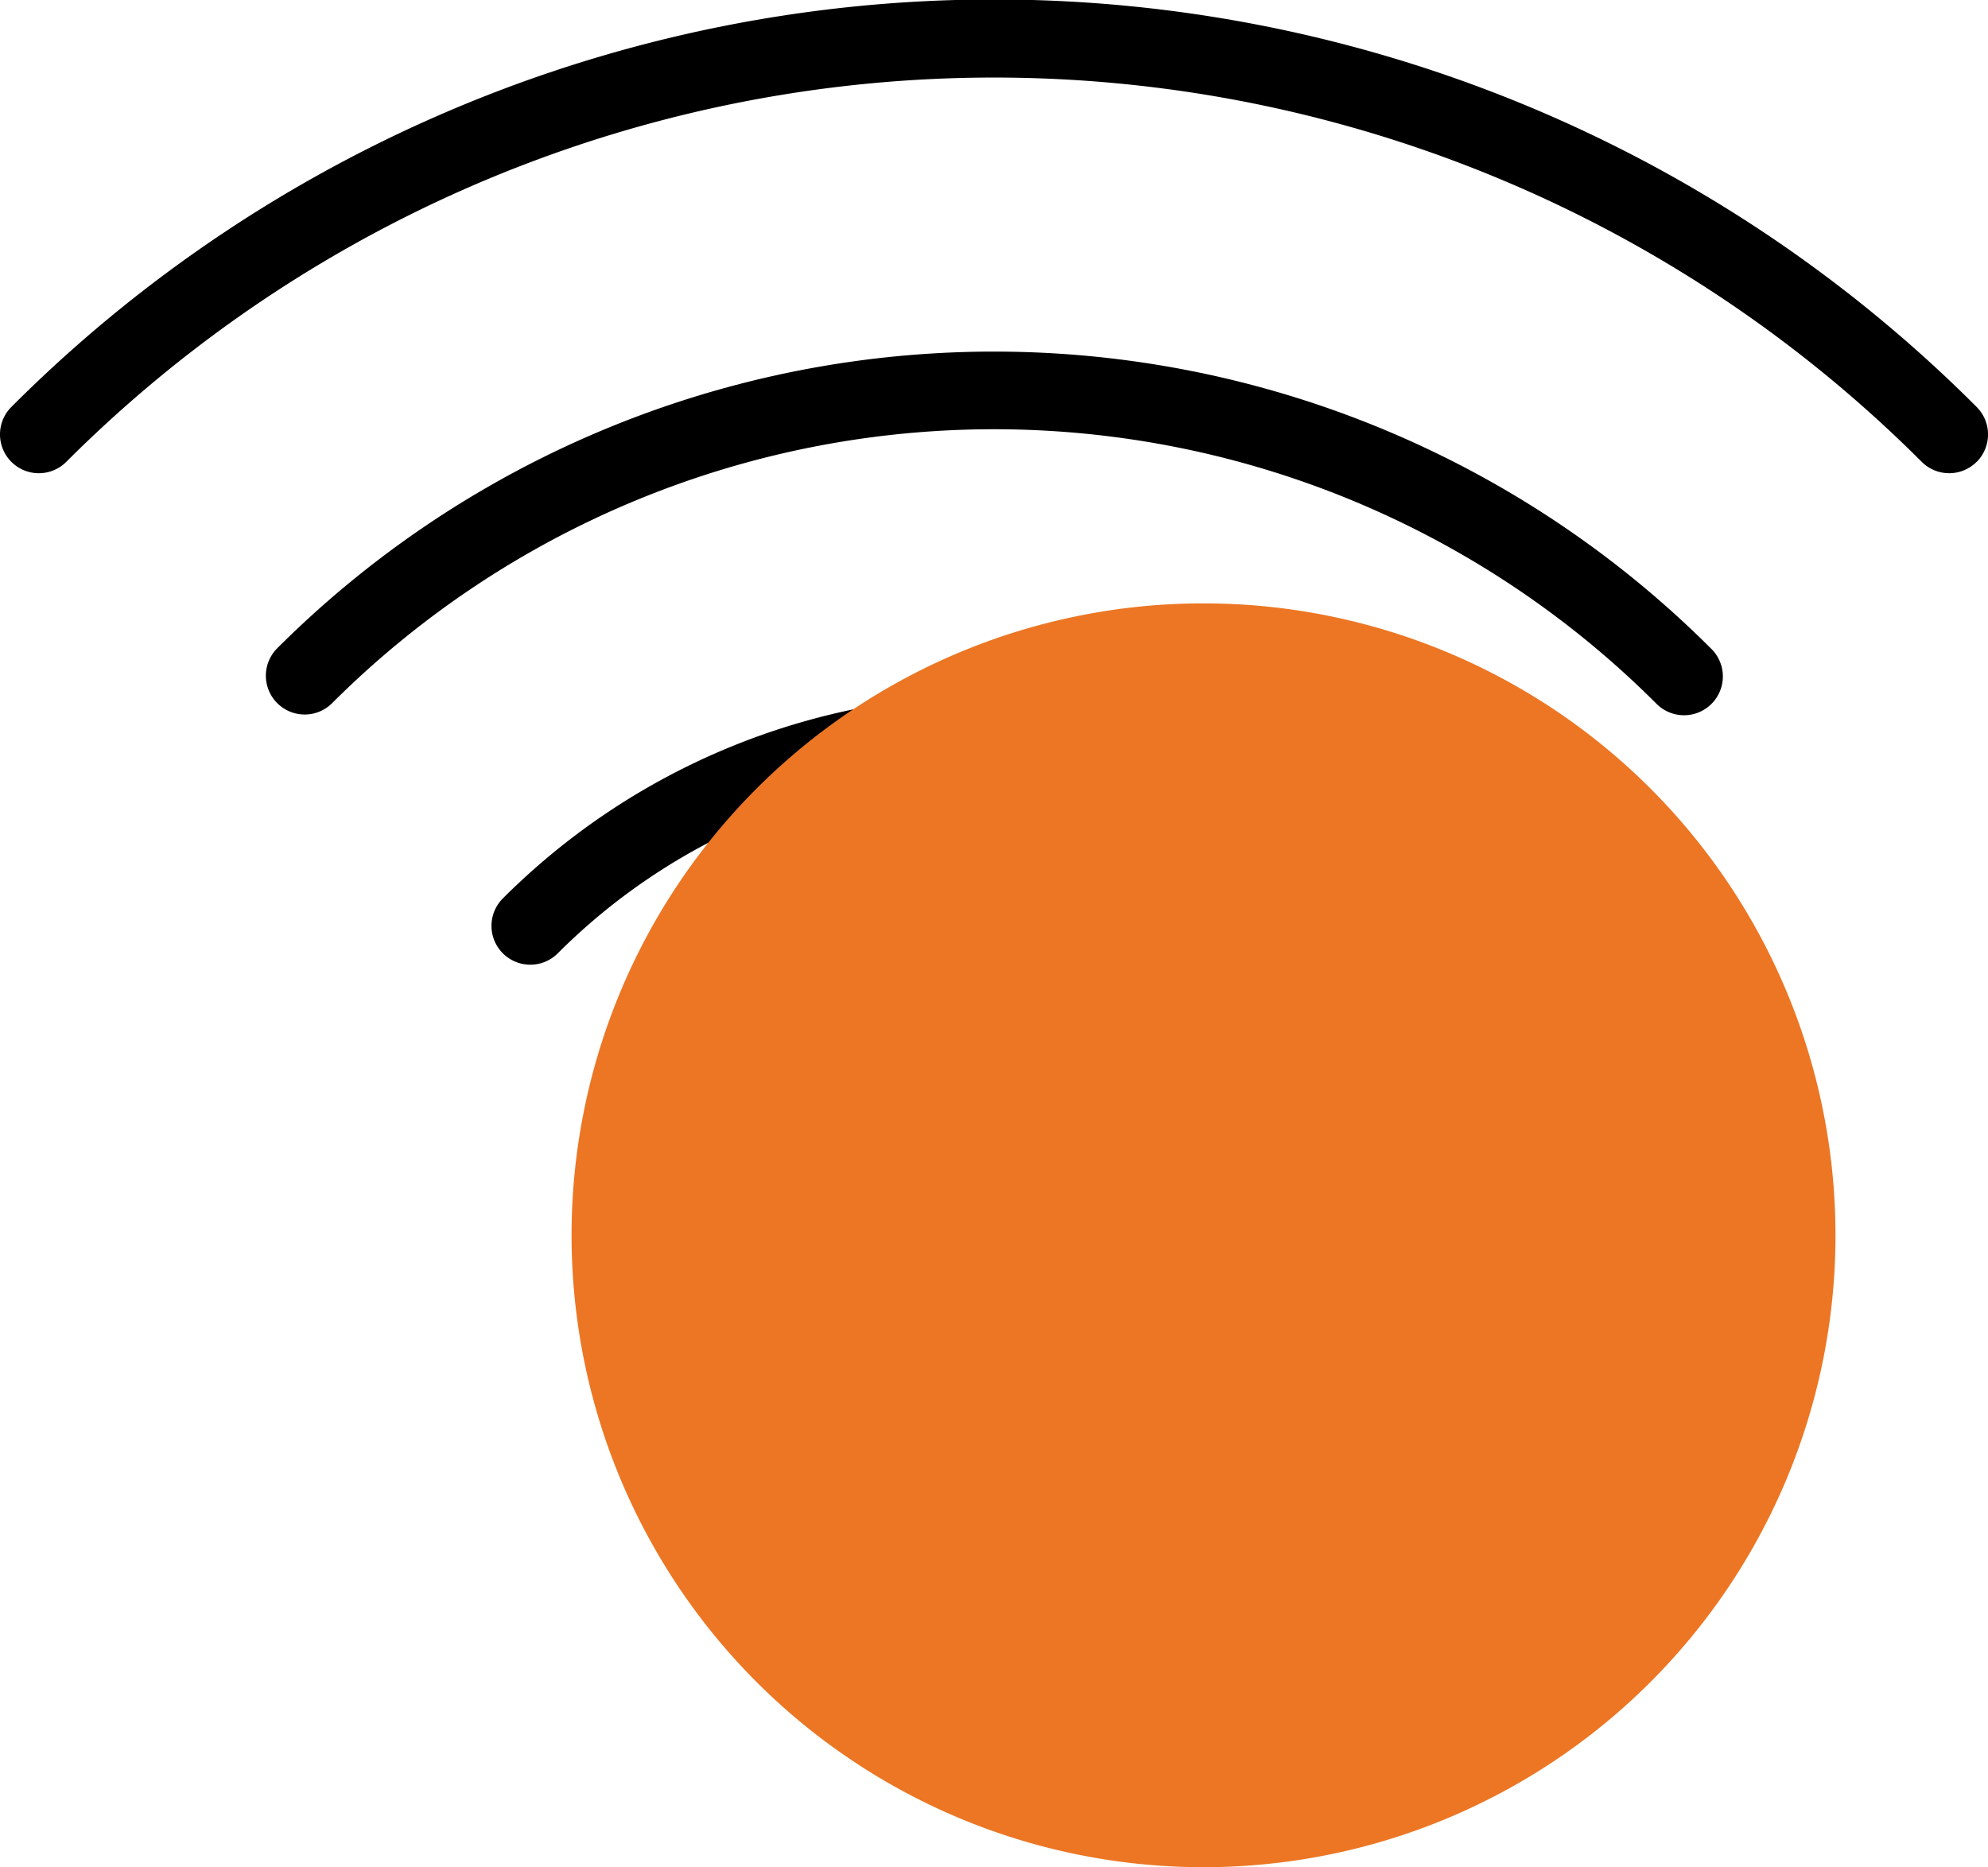<?xml version="1.0" encoding="UTF-8"?> <svg xmlns="http://www.w3.org/2000/svg" xmlns:xlink="http://www.w3.org/1999/xlink" width="89.406" height="83.979" viewBox="0 0 89.406 83.979"><defs><clipPath id="clip-path"><rect id="Rectangle_139" data-name="Rectangle 139" width="56.841" height="56.841" transform="translate(289.646 1317.652)" fill="#ec7624"></rect></clipPath></defs><g id="Festivals_-_Wifi" data-name="Festivals - Wifi" transform="translate(-322.169 -3038.566)"><path id="Wifi_-_icon_only" data-name="Wifi - icon only" d="M301.978,1339.406a9.427,9.427,0,1,0,13.332,0,9.437,9.437,0,0,0-13.332,0m10.863,10.862a5.931,5.931,0,1,1,0-8.392A5.941,5.941,0,0,1,312.841,1350.268Zm17.894-19.347a1.747,1.747,0,0,1-2.47,2.47,27.748,27.748,0,0,0-39.241,0,1.746,1.746,0,0,1-2.469-2.47,31.237,31.237,0,0,1,44.178,0Zm10.159-11.235a1.746,1.746,0,1,1-2.469,2.469,42.119,42.119,0,0,0-59.564,0,1.746,1.746,0,0,1-2.469-2.469,45.607,45.607,0,0,1,64.5,0Zm11.941-8.4a1.746,1.746,0,0,1-2.469,0,59,59,0,0,0-83.445,0,1.746,1.746,0,0,1-2.47-2.469,62.444,62.444,0,0,1,88.384,0A1.747,1.747,0,0,1,352.835,1311.289Z" transform="translate(58.229 1748.052)"></path><g id="Group_1473" data-name="Group 1473" transform="translate(58.229 1748.052)" style="mix-blend-mode: multiply;isolation: isolate"><g id="Group_264" data-name="Group 264"><g id="Group_263" data-name="Group 263" clip-path="url(#clip-path)"><path id="Path_406" data-name="Path 406" d="M346.487,1346.073a28.421,28.421,0,1,0-28.42,28.42,28.42,28.42,0,0,0,28.42-28.42" fill="#ec7624"></path></g></g></g></g></svg> 